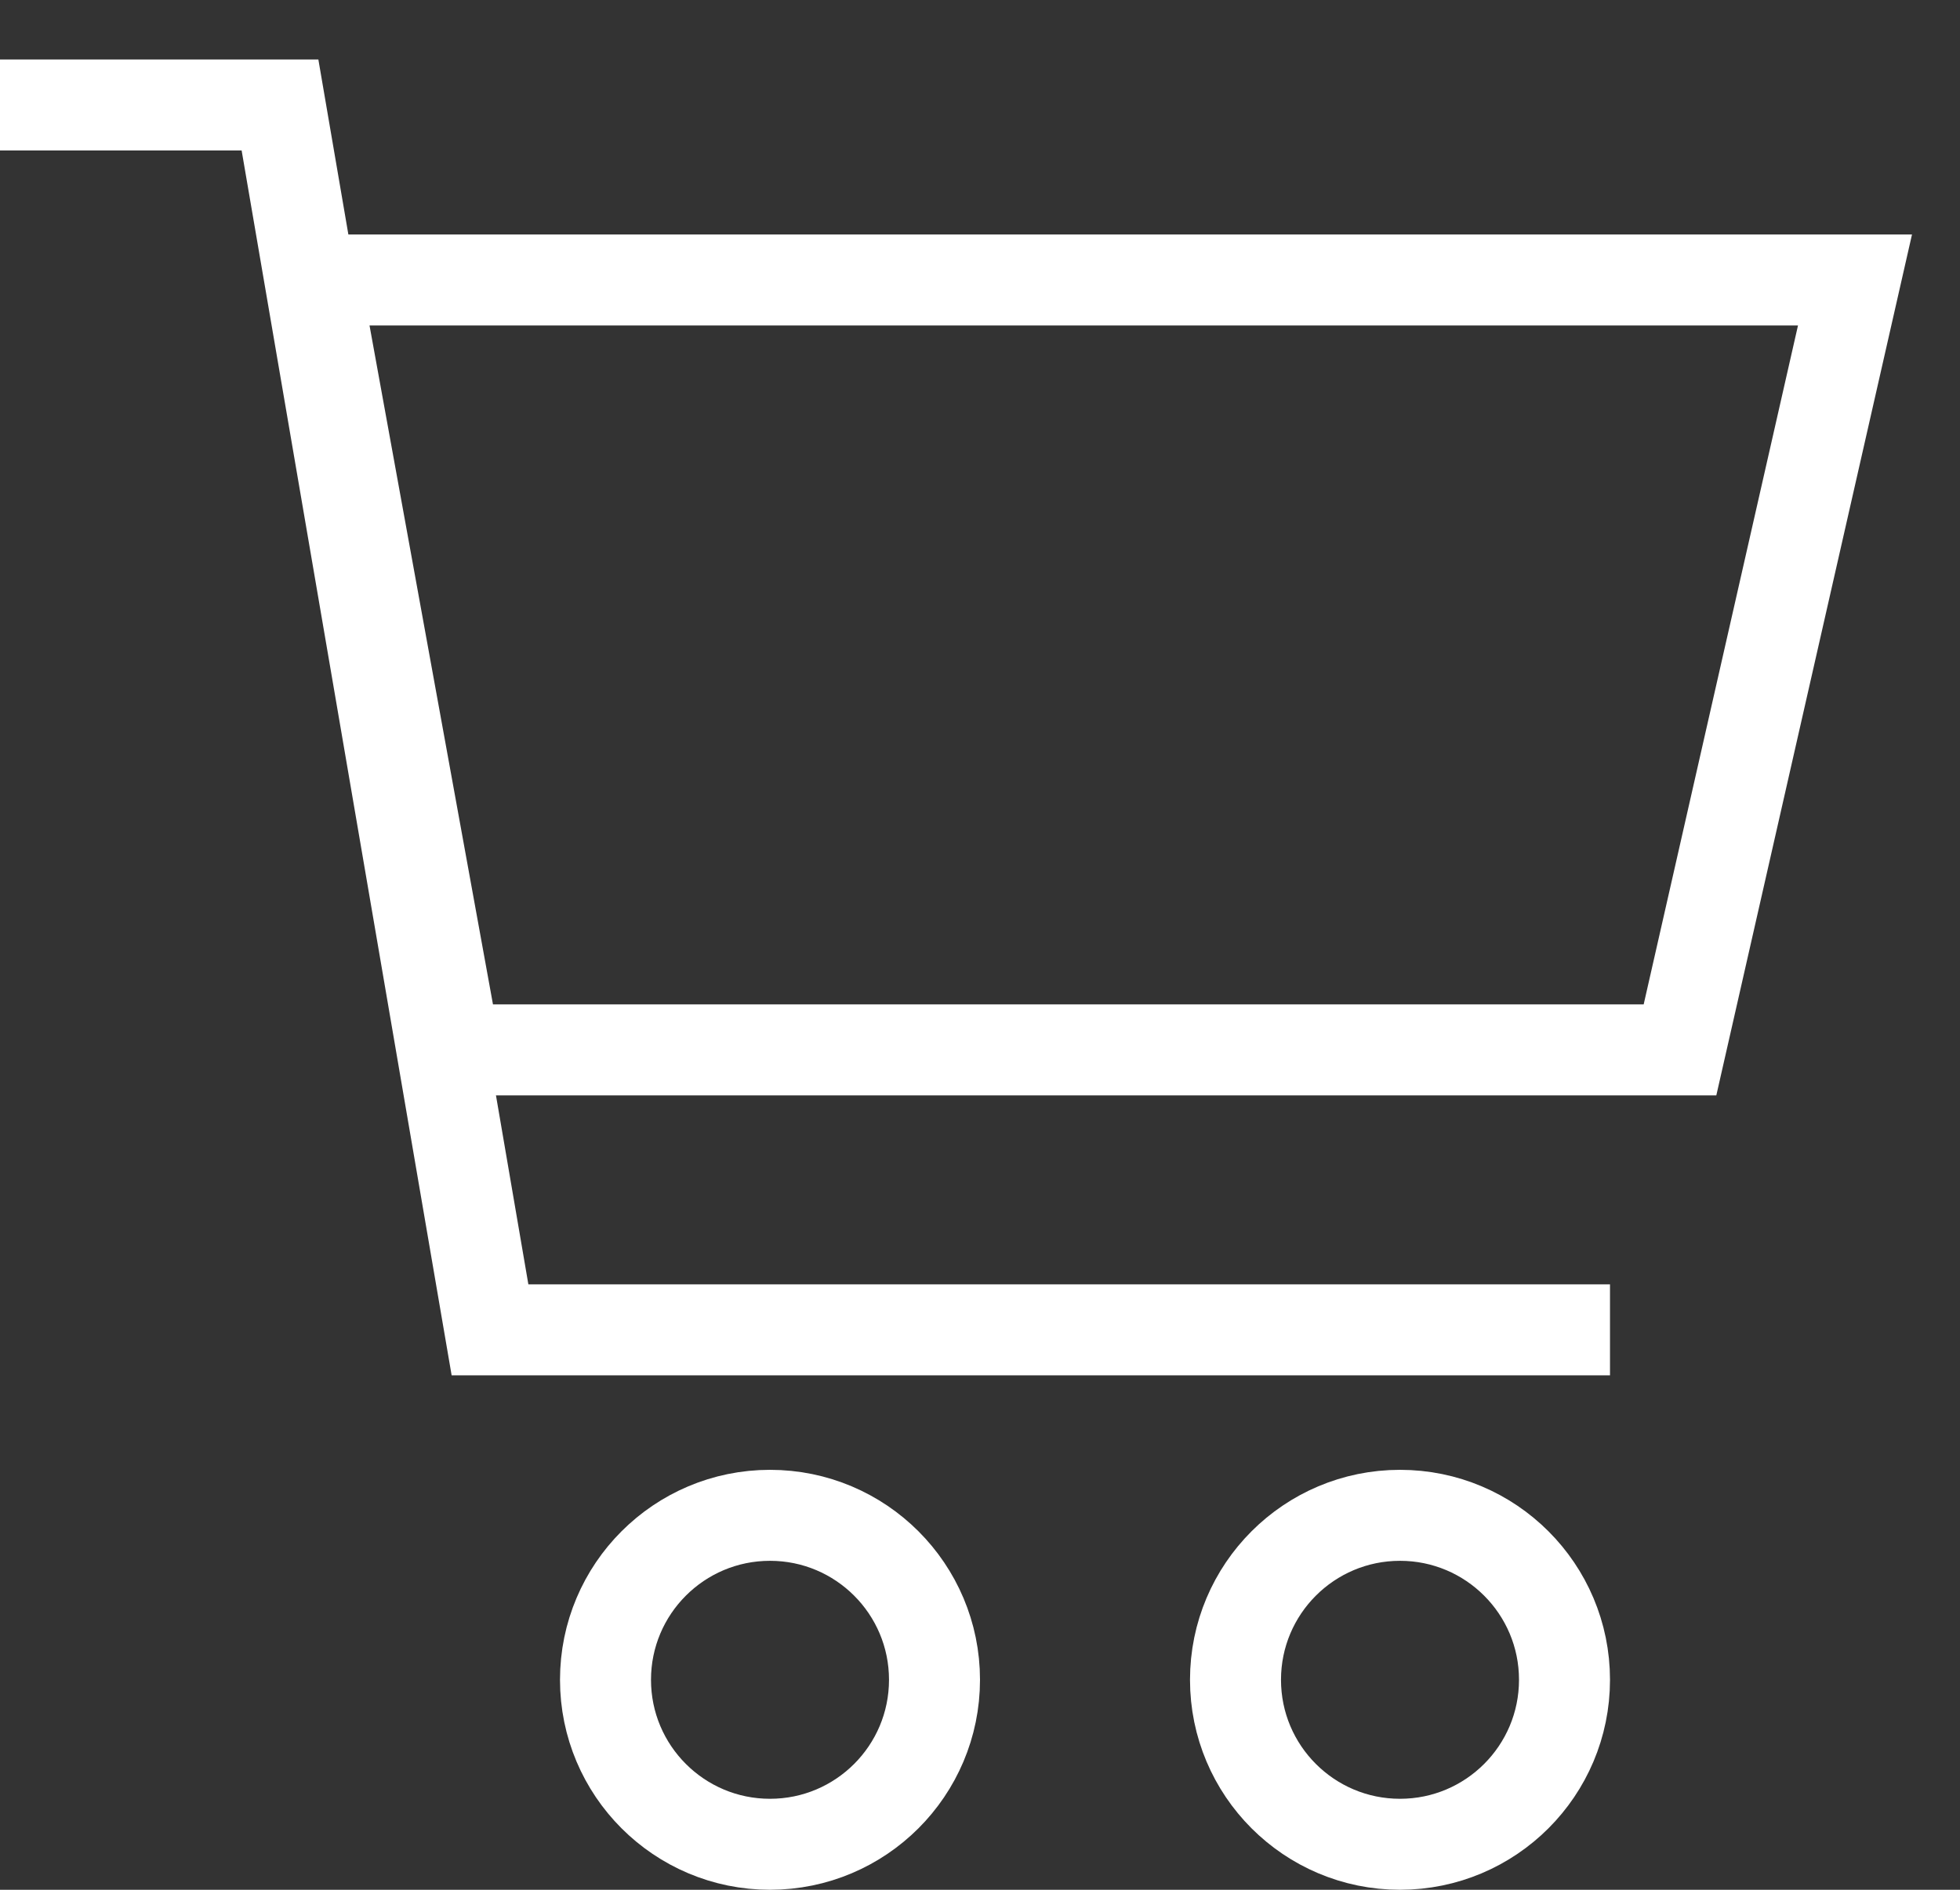 
<svg width="28" height="27" viewBox="0 0 28 27" fill="none" xmlns="http://www.w3.org/2000/svg">
<rect x="0" y="0" width="28" height="27" fill="#333333" stroke="none"/>
<path d="M0 1.5H4L7 19H23" stroke="#FFFFFF" stroke-width="1.3"/>
<path d="M6.5 15L4.5 4H26.5L24 15H6.5Z" stroke="#FFFFFF" stroke-width="1.3"/>
<circle cx="11" cy="24" r="2.35" stroke="#FFFFFF" stroke-width="1.3"/>
<circle cx="20" cy="24" r="2.35" stroke="#FFFFFF" stroke-width="1.3"/>
</svg>
